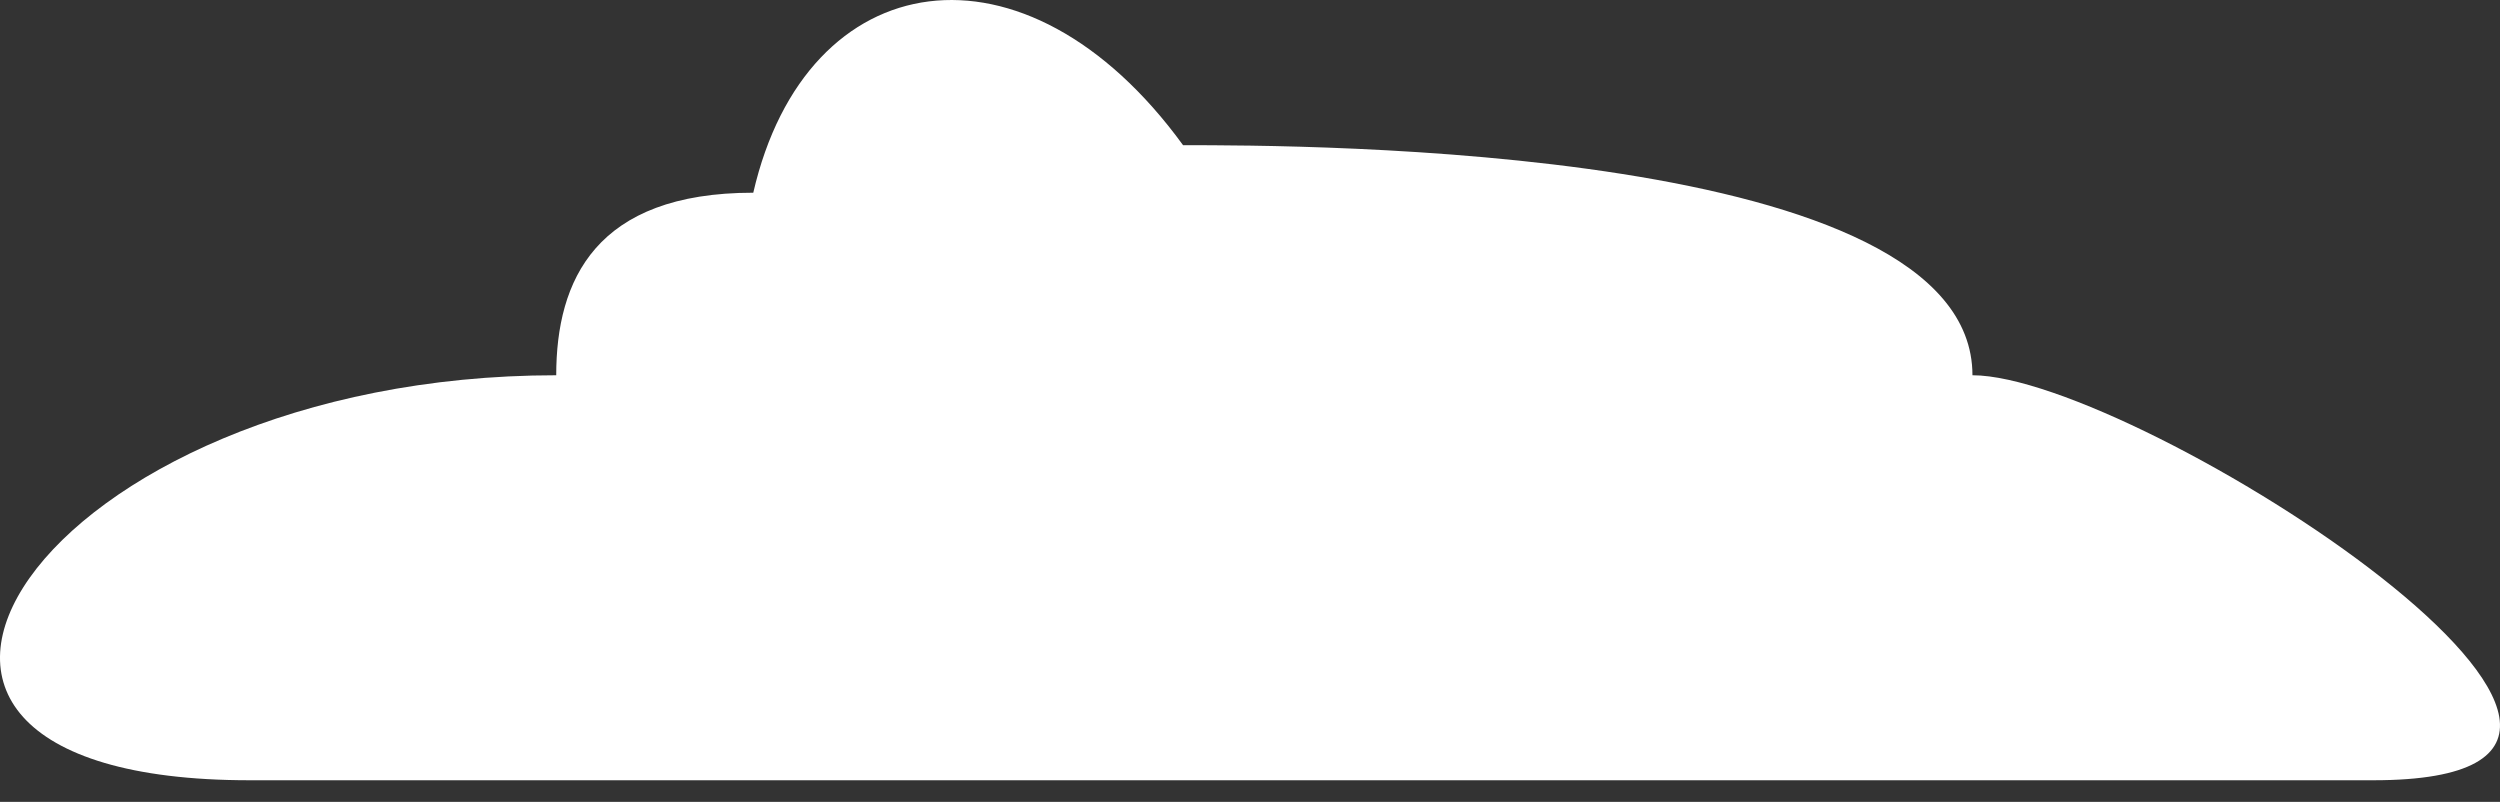 <svg viewBox="0 0 106 34" fill="none" xmlns="http://www.w3.org/2000/svg">
<rect x="0" y="0" width="106" height="34" fill="#333333" stroke="none"/>
<path d="M100.63 33.083H10.582C-9.685 33.083 1.654 15.911 23.584 15.911C23.584 11.88 25.255 8.171 31.939 8.171C34.184 -1.583 43.478 -3.034 50.162 6.156C55.175 6.156 83.632 6.156 83.632 15.911C90.6 15.911 117.258 33.083 100.63 33.083Z" fill="white"/>
</svg>
